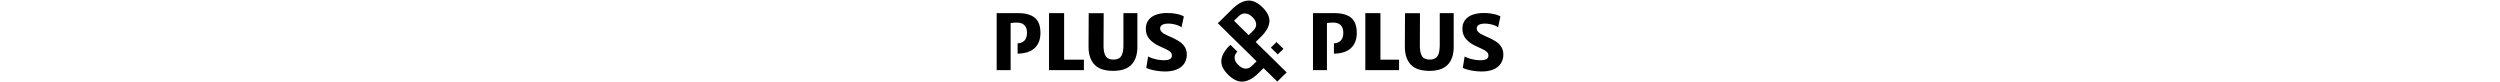 <svg id="Layer_1" data-name="Layer 1" xmlns="http://www.w3.org/2000/svg" viewBox="0 0 852 138" height="28"><defs><style>.cls-1{fill-rule:evenodd;}</style></defs><title>te-tel partner logo</title><path class="cls-1" d="M813.89,57q3.61,2,10.18,4.93a95.25,95.25,0,0,1,15.26,8,29.68,29.68,0,0,1,9,9.22,23.93,23.93,0,0,1,3.15,12.54,26.49,26.49,0,0,1-4.23,15,27.16,27.16,0,0,1-12.44,9.87q-8.21,3.5-19.76,3.49a90.74,90.74,0,0,1-13.22-1,87.57,87.57,0,0,1-11.39-2.39,30.47,30.47,0,0,1-7-2.7l3.08-19.06a50.5,50.5,0,0,0,11.52,4.28,56.59,56.59,0,0,0,14.6,2c4.82,0,8.31-.64,10.5-1.92a6.62,6.62,0,0,0,3.28-6.19A7.42,7.42,0,0,0,824.6,88,20.28,20.28,0,0,0,819,83.85q-3.75-2-12.74-6.07-10.83-4.91-17.12-11.94t-6.3-17.72a23.29,23.29,0,0,1,4.42-14.39,26.57,26.57,0,0,1,12.47-8.87,54.25,54.25,0,0,1,18.74-2.95,73.79,73.79,0,0,1,17.26,1.77,44.11,44.11,0,0,1,10.9,3.83l-3.87,18.27a31.05,31.05,0,0,0-9.56-4.25,44.74,44.74,0,0,0-12.56-1.85q-6.89,0-10.34,2.14a6.6,6.6,0,0,0-3.44,5.9,7.91,7.91,0,0,0,1.74,5A18.09,18.09,0,0,0,813.89,57Zm-86.3,62q-21.84,0-31.69-10.7t-9.79-30.2l.26-55.94h25.14L711.31,75q-.06,9.8,1.78,15.25t5.48,7.61a18.38,18.38,0,0,0,9.48,2.16,17.63,17.63,0,0,0,9.4-2.25q3.63-2.25,5.44-7.74t1.82-15V22.11h23.44V78.43q0,19.63-9.91,30.08T727.59,119ZM619.7,22.11h25.39v78.13h31.26v17.58H619.7Zm-32.34,64q-8.43,3.84-20.4,4V72.81c4.59-.23,8.31-1.65,11.12-4.31q4.6-4.35,4.6-13.76,0-7.77-4.2-12.26c-2.81-3-7-4.48-12.55-4.48a65.87,65.87,0,0,0-10.69.73v79.09H531.8V22.11h36.41q18.21,0,27.65,7.76t9.45,25.48q0,11.15-4.55,18.95A28.79,28.79,0,0,1,587.36,86.12Zm-138.58,28.3-9.11,8.94,0,0Q426.77,135.82,414.56,137t-25.08-11.32h0q-12.72-12.48-11.55-24.6t14.22-24.92l.9-.89,11.72,11.49c-3.28,3.46-4.82,7-4.58,10.75.26,3.94,2.24,7.75,6,11.39l.45.45q5.6,5.48,11.63,5.85T429.87,110l7.2-7.07L371.93,39,377.09,34l9.29-9.1L396.47,15q13-12.8,25.42-13.95T447,12.34h0l0,0h0q12.7,12.48,11.54,24.6T444.31,61.89l-8.8,8.63,52.08,51.08L471.84,137Zm-12.47-74q-.39-6-6-11.46l-.46-.44q-5.61-5.5-11.68-5.88c-4.05-.26-8,1.47-11.73,5.16l-7.24,7.1L411.5,47h0L423.81,59l7.24-7.1Q436.69,46.41,436.31,40.44ZM461,80l9.54-9.36L482.18,82l-9.55,9.36ZM303.14,116.53q-8.2,3.5-19.75,3.49a90.77,90.77,0,0,1-13.23-1,87.39,87.39,0,0,1-11.38-2.39,30.4,30.4,0,0,1-7-2.7l3.08-19.06a50.5,50.5,0,0,0,11.52,4.28,56.65,56.65,0,0,0,14.6,2q7.23,0,10.51-1.92a6.64,6.64,0,0,0,3.28-6.19A7.39,7.39,0,0,0,292.9,88a19.92,19.92,0,0,0-5.64-4.11q-3.74-2-12.73-6.07-10.83-4.91-17.14-11.94t-6.3-17.72a23.24,23.24,0,0,1,4.44-14.39A26.47,26.47,0,0,1,268,24.86a54.15,54.15,0,0,1,18.73-2.95A73.88,73.88,0,0,1,304,23.68a44.42,44.42,0,0,1,10.9,3.83L311,45.78a30.91,30.91,0,0,0-9.54-4.25,44.81,44.81,0,0,0-12.57-1.85q-6.88,0-10.33,2.14a6.59,6.59,0,0,0-3.45,5.9,7.91,7.91,0,0,0,1.74,5A18.23,18.23,0,0,0,282.2,57q3.62,2,10.18,4.93a95.25,95.25,0,0,1,15.26,8,29.68,29.68,0,0,1,9,9.22,23.93,23.93,0,0,1,3.15,12.54,26.49,26.49,0,0,1-4.23,15A27.11,27.11,0,0,1,303.14,116.53ZM196.28,119q-21.84,0-31.68-10.7t-9.79-30.2l.26-55.94h25.14L180,75q-.07,9.8,1.79,15.25t5.47,7.61a18.36,18.36,0,0,0,9.47,2.16,17.67,17.67,0,0,0,9.41-2.25q3.63-2.25,5.45-7.74t1.81-15V22.11h23.44V78.43q0,19.63-9.91,30.08T196.28,119ZM88.4,22.11h25.39v78.13H147v17.58H88.4Zm-32.34,64c-5.61,2.56-12.43,3.88-20.4,4V72.81c4.59-.23,8.31-1.65,11.12-4.31,3.06-2.9,4.61-7.49,4.61-13.76q0-7.77-4.21-12.26T34.63,38a65.87,65.87,0,0,0-10.69.73v79.09H.5V22.11H36.91q18.2,0,27.65,7.76T74,55.35Q74,66.5,69.46,74.3A28.79,28.79,0,0,1,56.06,86.12Z"/></svg>
